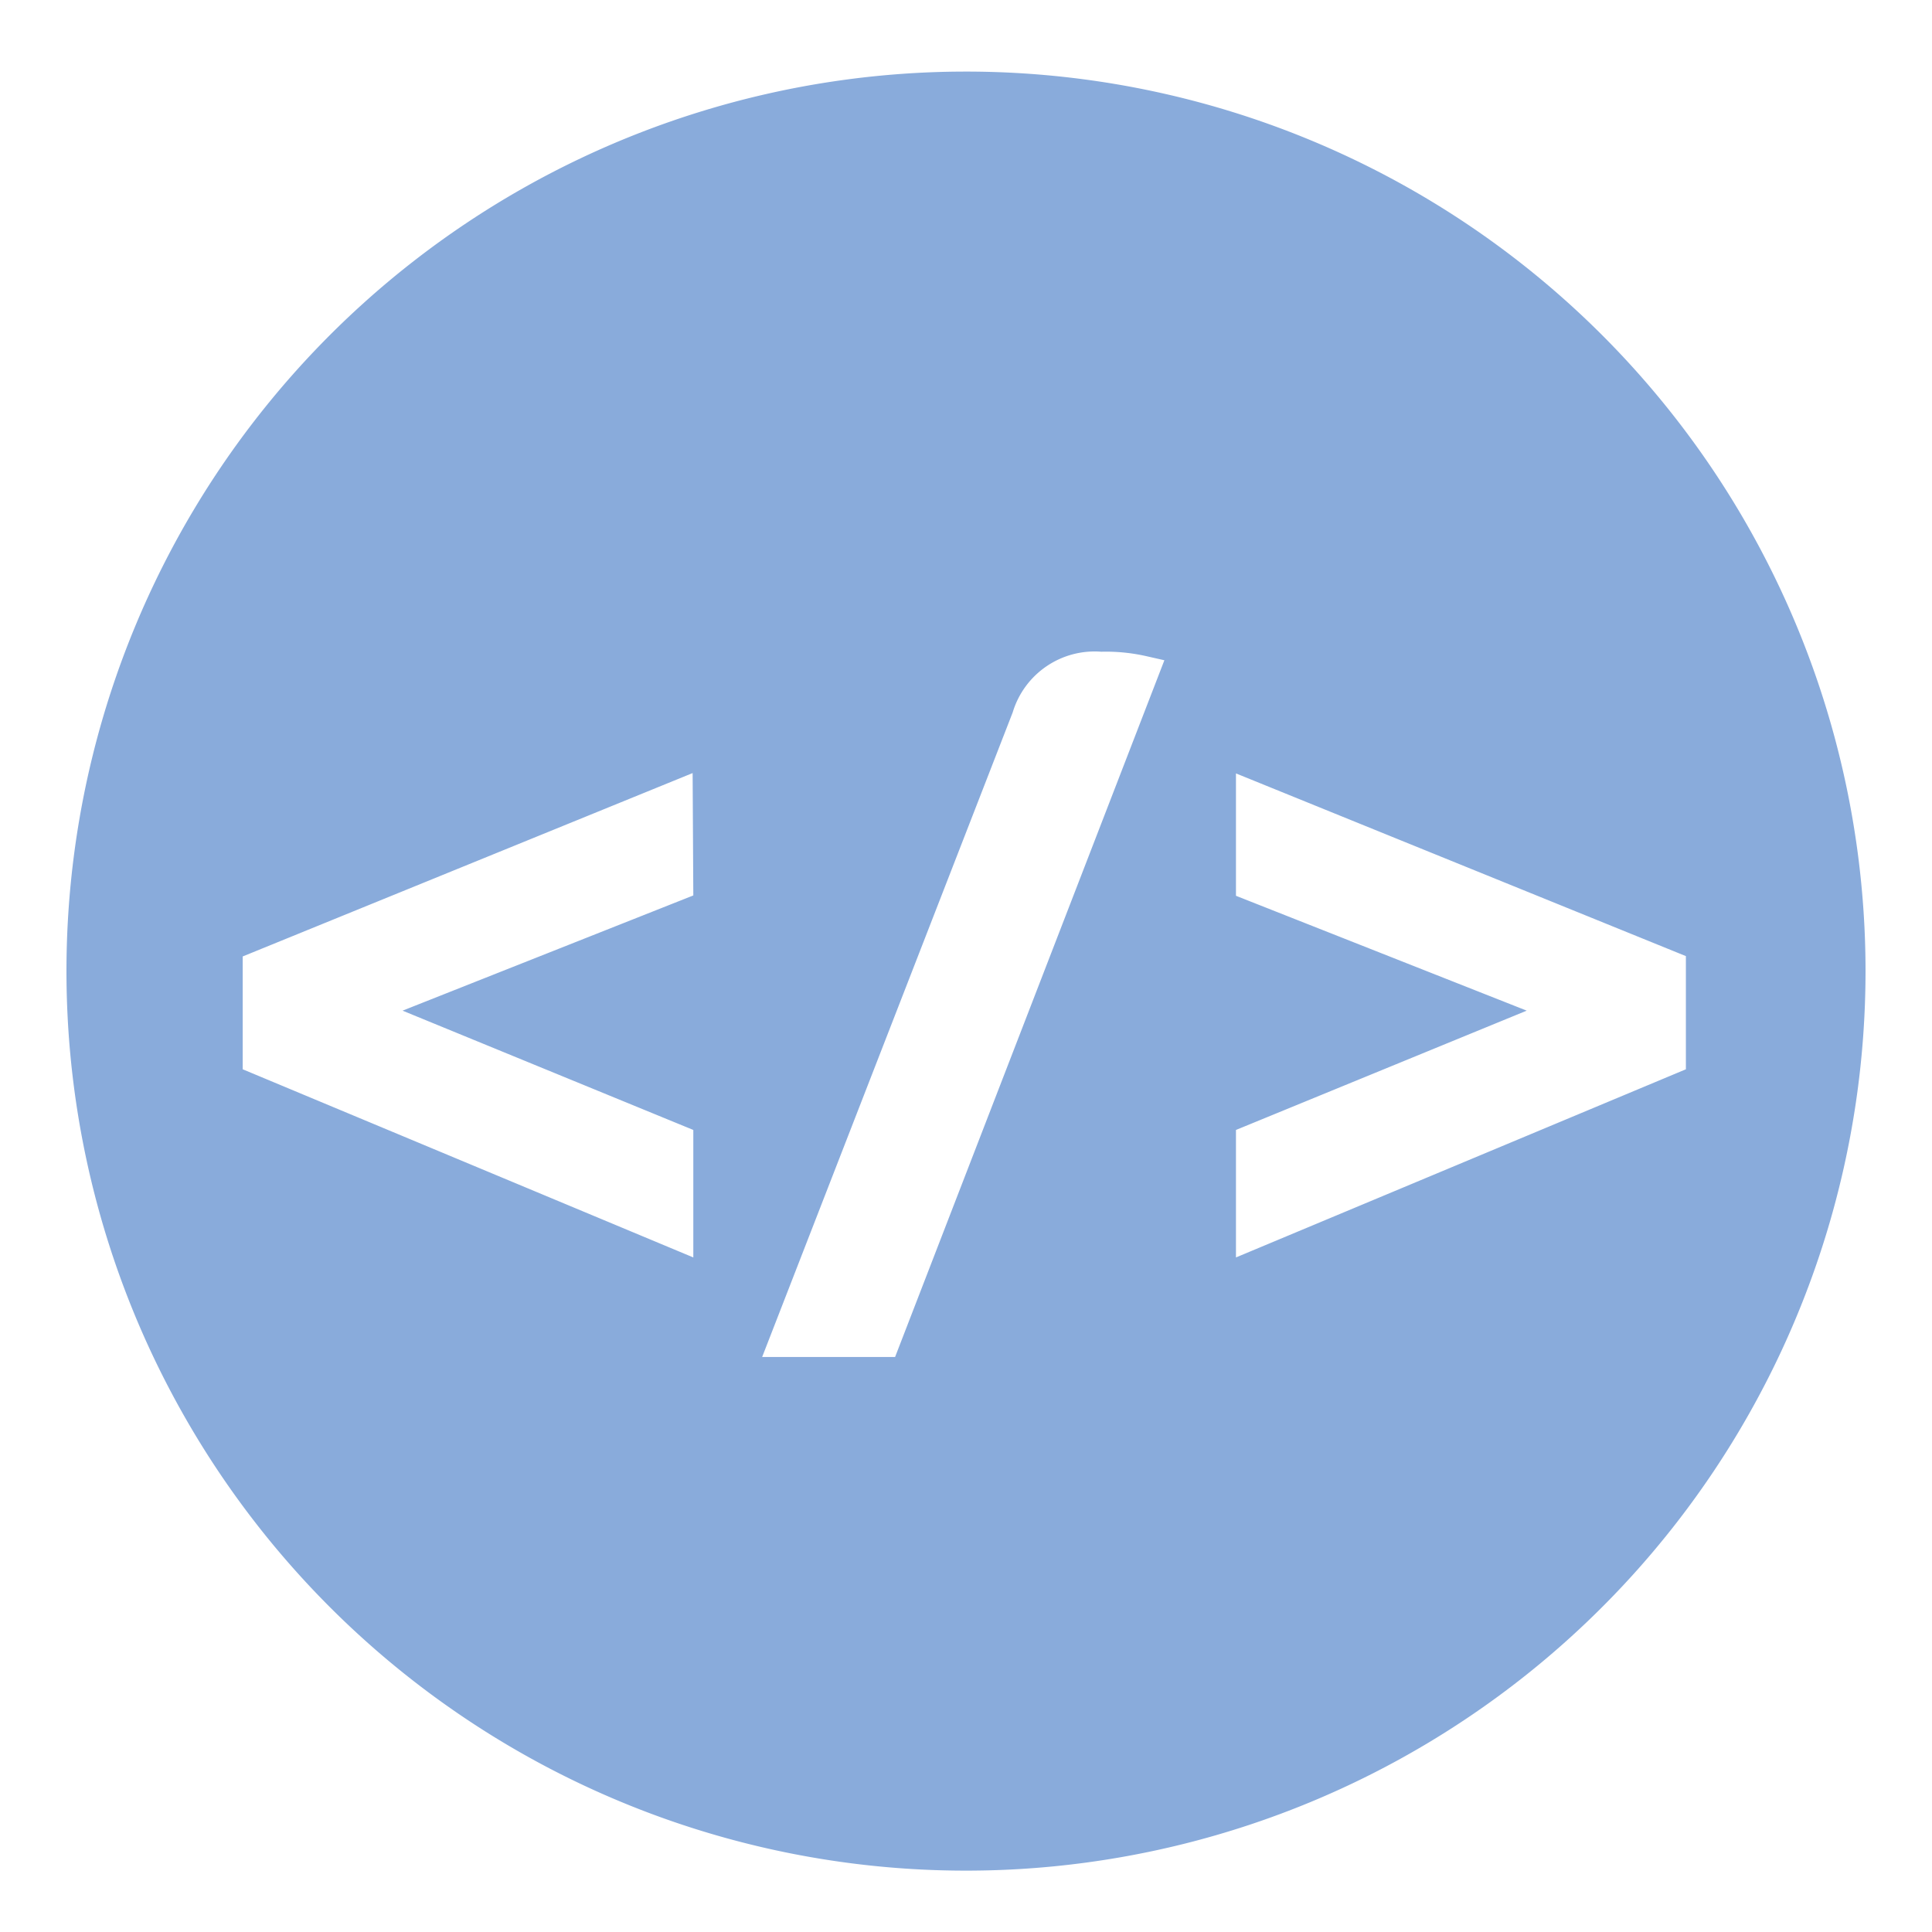<?xml version="1.0" encoding="UTF-8"?>
<svg xmlns="http://www.w3.org/2000/svg" id="Layer_1" data-name="Layer 1" viewBox="0 0 56.68 56.68">
  <defs>
    <style>.cls-1{fill:#89abdb;}</style>
  </defs>
  <title>Icons</title>
  <path class="cls-1" d="M28.34,2.1A26.39,26.39,0,1,0,54.73,28.48,26.39,26.39,0,0,0,28.34,2.1Zm-8,24.17-8.53,3.38,8.53,3.5v3.74L7.12,31.37V28.06l13.2-5.38Zm5.92,13.54h-3.9L29.71,20.9a2.51,2.51,0,0,1,2.6-1.78,5.37,5.37,0,0,1,1.32.13l.53.12Zm10-2.92V33.15l8.53-3.5-8.53-3.37V22.69l13.2,5.36v3.32Z"></path>
</svg>
